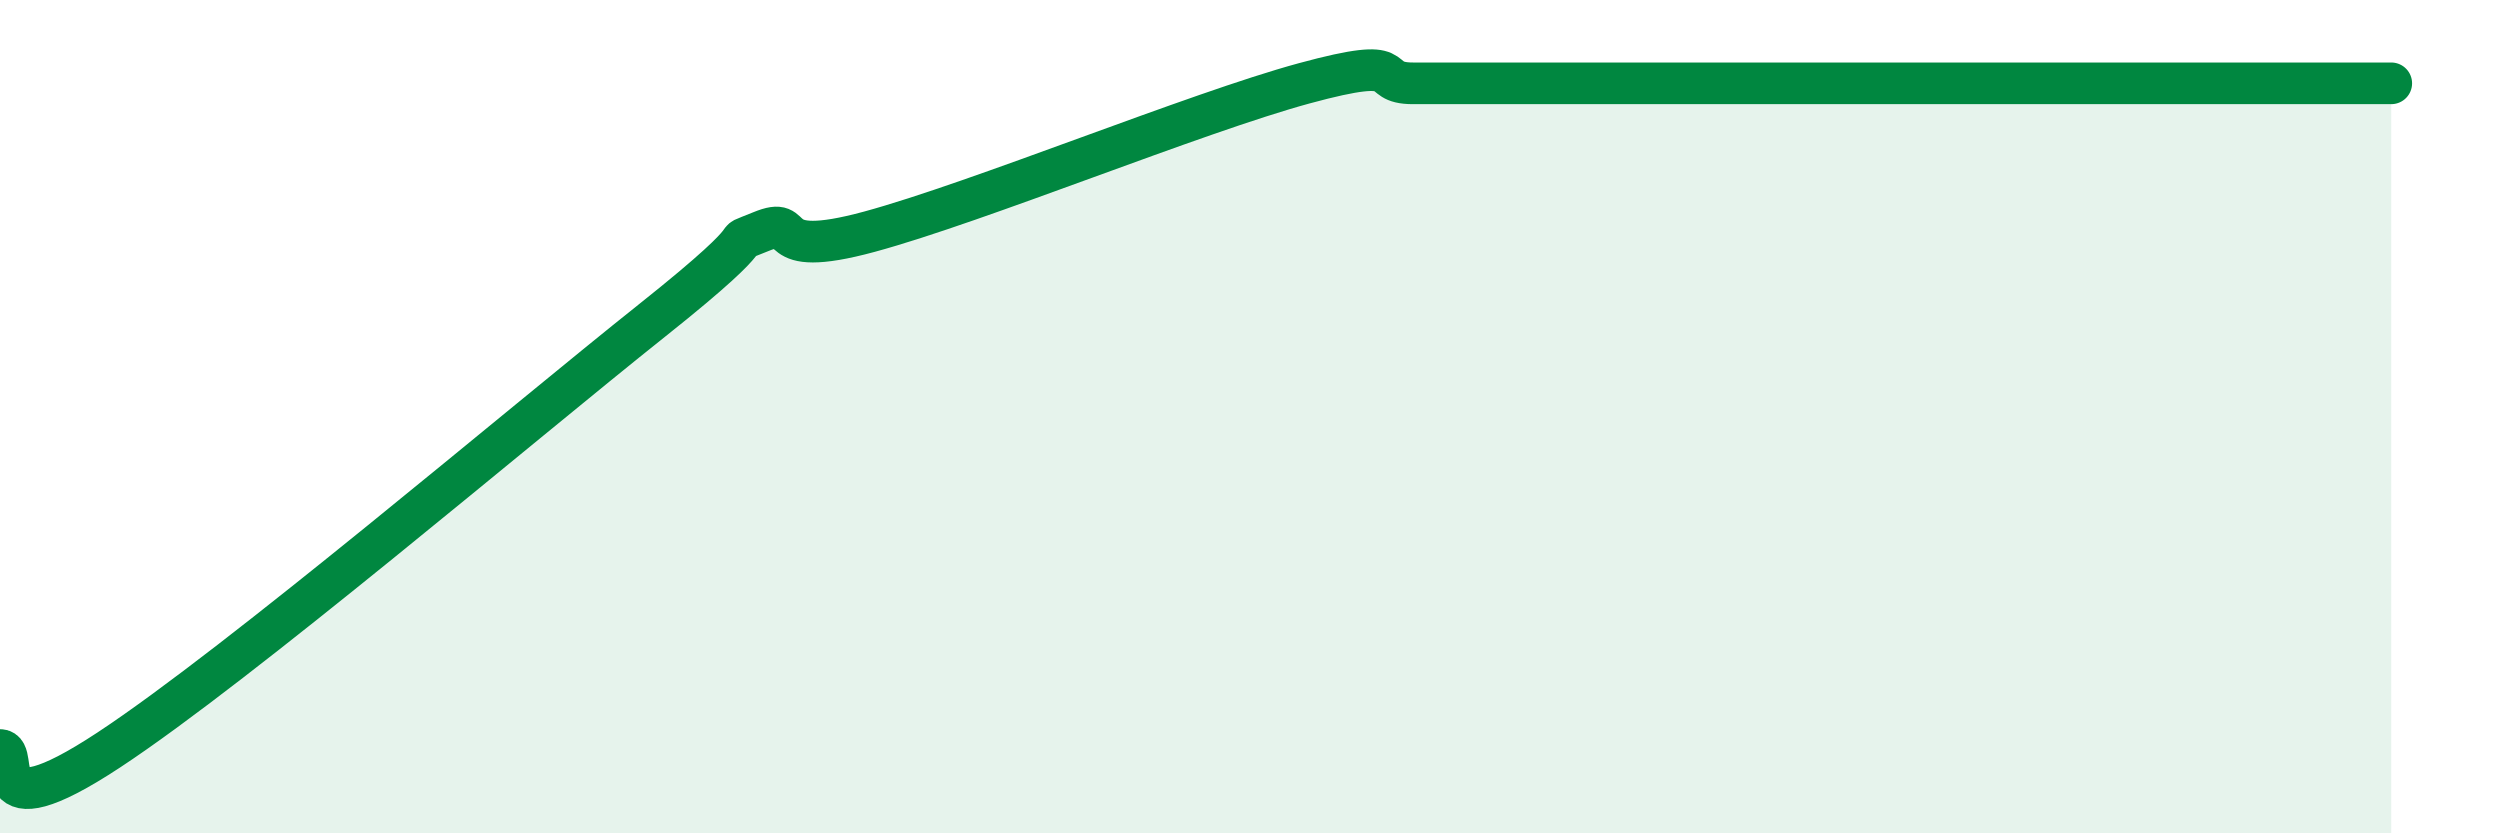 
    <svg width="60" height="20" viewBox="0 0 60 20" xmlns="http://www.w3.org/2000/svg">
      <path
        d="M 0,18 C 0.52,18 -0.52,20.06 2.61,18 C 5.74,15.94 12.52,10.18 15.65,7.69 C 18.78,5.2 17.22,5.99 18.26,5.56 C 19.3,5.13 18.26,6.27 20.87,5.56 C 23.48,4.85 28.69,2.71 31.3,2 C 33.91,1.29 32.87,2 33.91,2 C 34.95,2 35.48,2 36.52,2 C 37.56,2 38.09,2 39.13,2 C 40.17,2 40.7,2 41.74,2 C 42.78,2 43.31,2 44.35,2 C 45.39,2 45.92,2 46.96,2 C 48,2 48.53,2 49.57,2 C 50.61,2 51.13,2 52.17,2 C 53.21,2 53.74,2 54.78,2 C 55.82,2 56.87,2 57.39,2L57.39 20L0 20Z"
        fill="#008740"
        opacity="0.1"
        stroke-linecap="round"
        stroke-linejoin="round"
      />
      <path
        d="M 0,18 C 0.52,18 -0.52,20.06 2.61,18 C 5.74,15.94 12.52,10.18 15.65,7.69 C 18.78,5.2 17.22,5.99 18.26,5.56 C 19.3,5.13 18.26,6.27 20.87,5.56 C 23.48,4.85 28.69,2.71 31.3,2 C 33.91,1.29 32.87,2 33.91,2 C 34.95,2 35.48,2 36.52,2 C 37.56,2 38.09,2 39.13,2 C 40.17,2 40.7,2 41.74,2 C 42.78,2 43.31,2 44.35,2 C 45.39,2 45.92,2 46.96,2 C 48,2 48.53,2 49.57,2 C 50.61,2 51.13,2 52.17,2 C 53.21,2 53.74,2 54.78,2 C 55.82,2 56.87,2 57.39,2"
        stroke="#008740"
        stroke-width="1"
        fill="none"
        stroke-linecap="round"
        stroke-linejoin="round"
      />
    </svg>
  